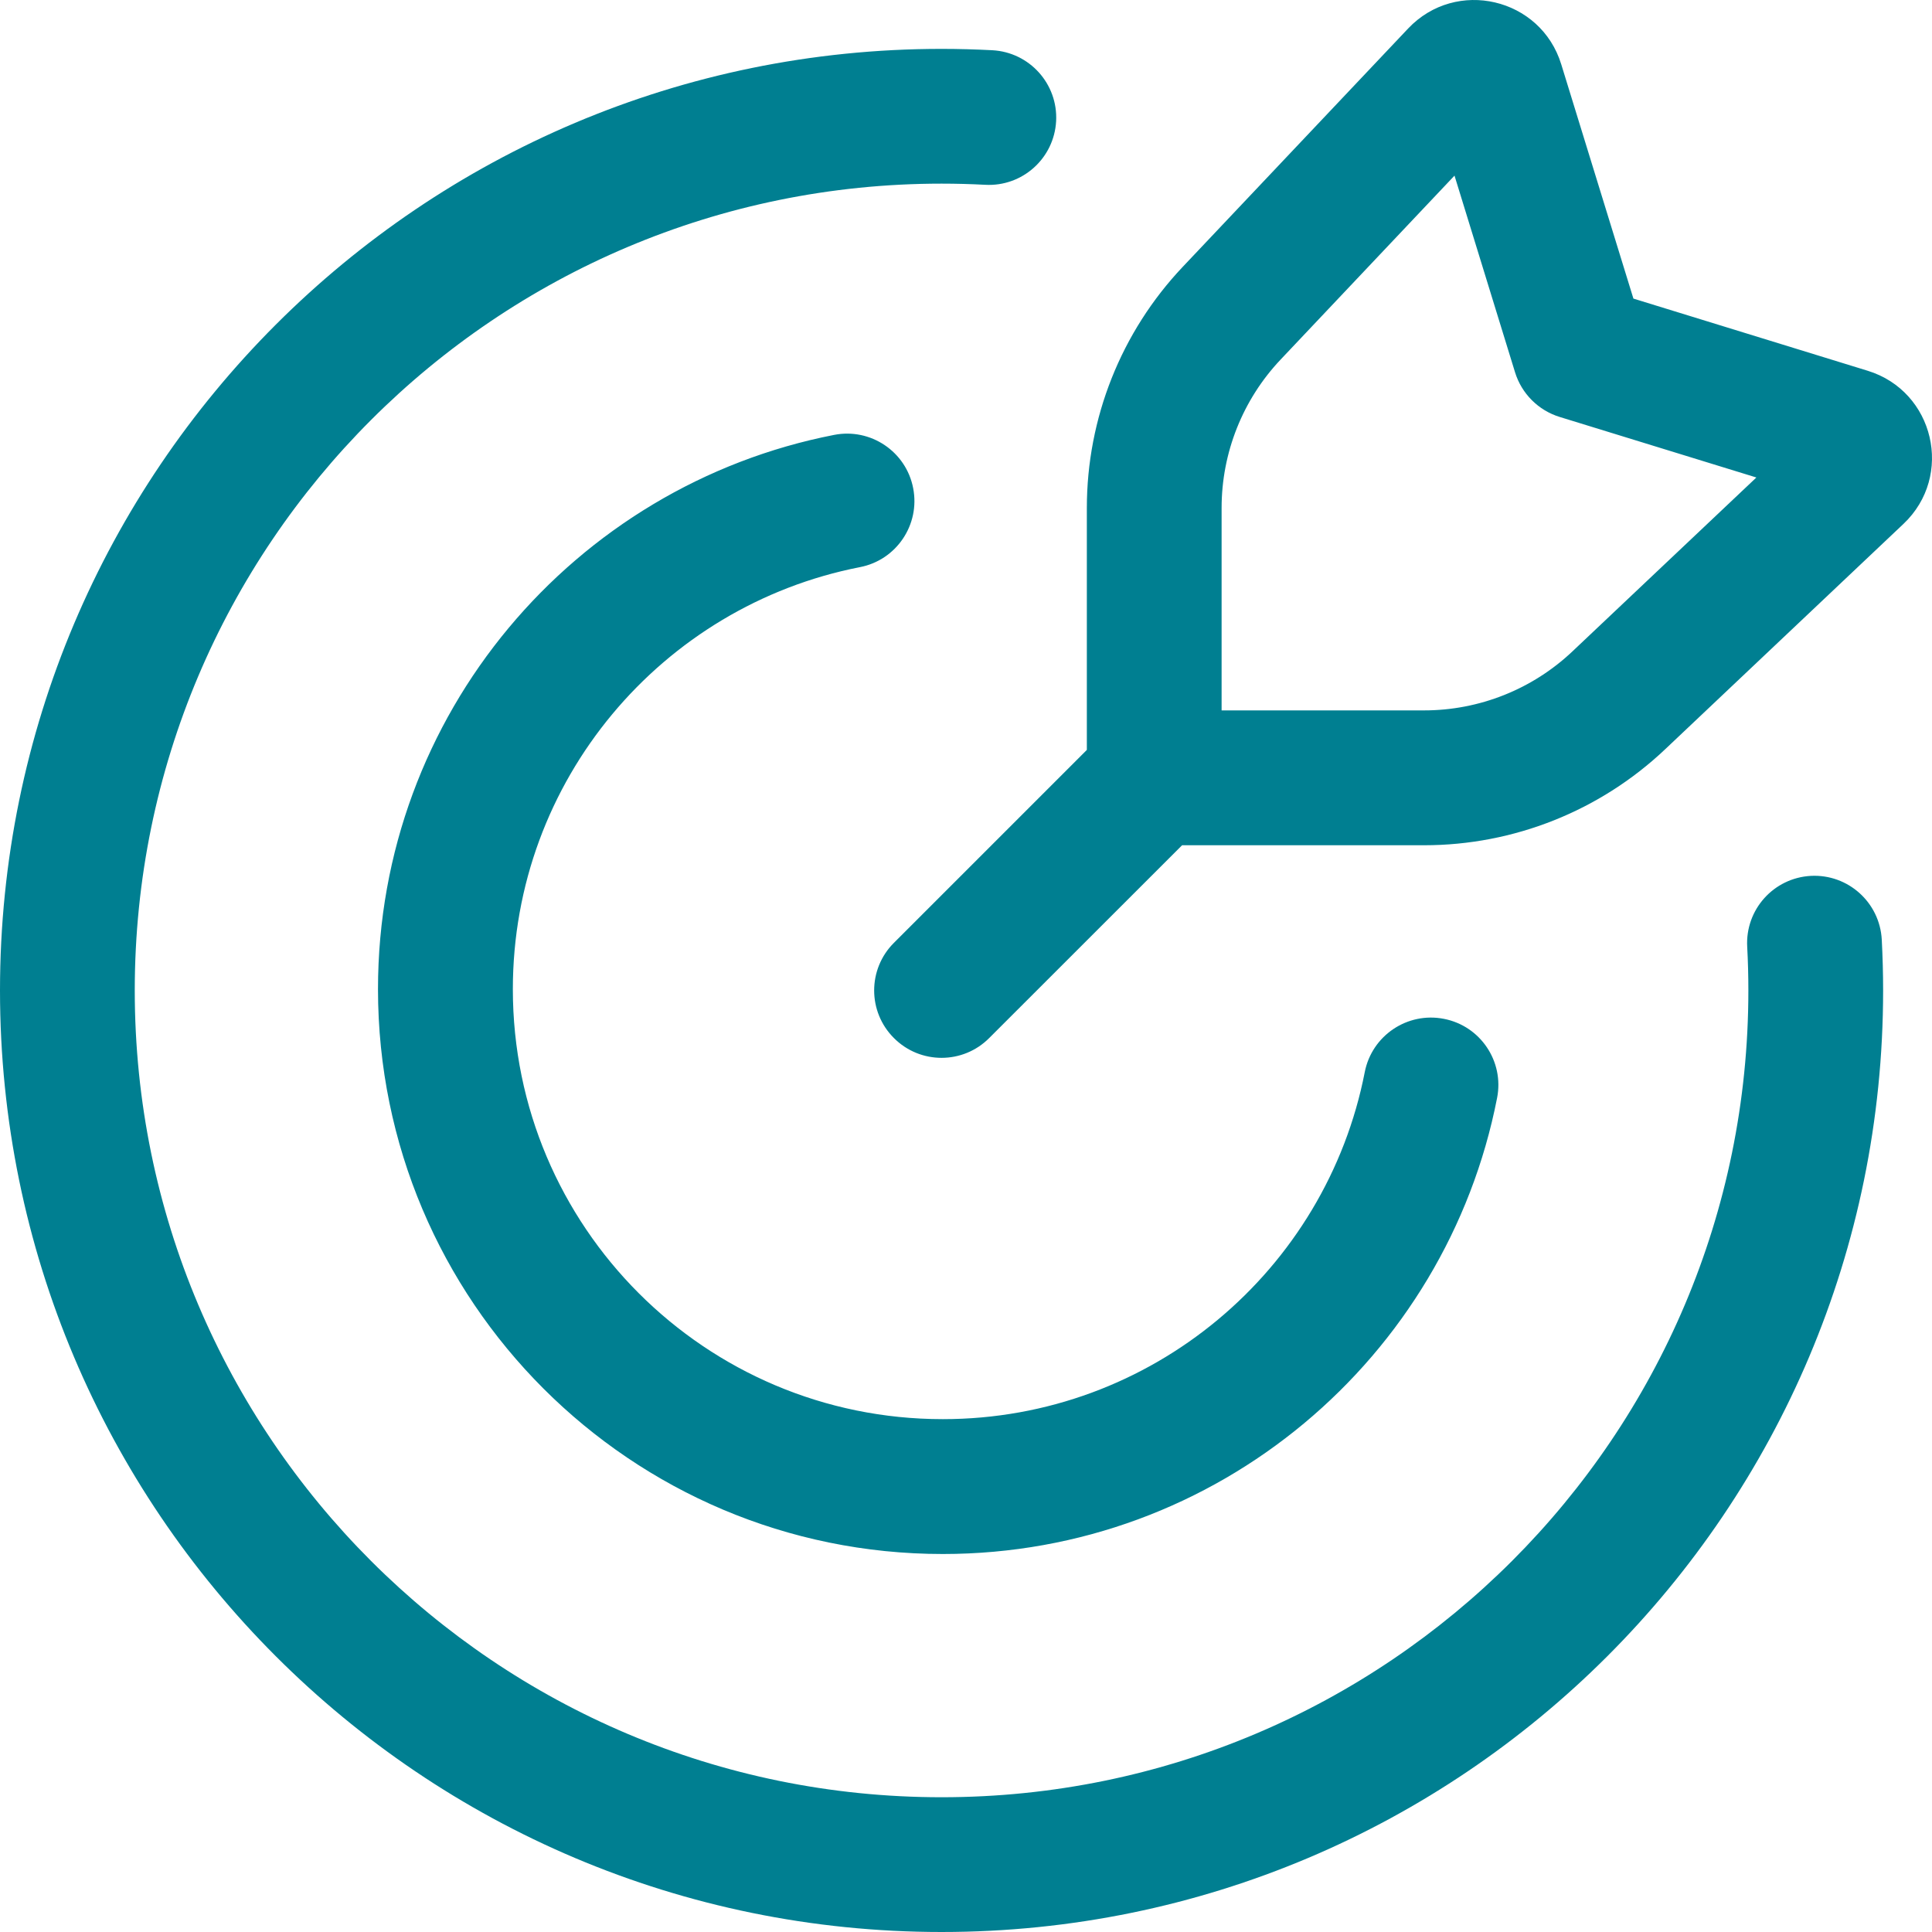<svg xmlns="http://www.w3.org/2000/svg" fill="none" viewBox="0 0 20 20" height="20" width="20">
<path fill="#007F91" d="M14.577 0.295C15.073 -0.229 15.95 -0.024 16.162 0.666L16.909 3.091L19.334 3.838C20.024 4.05 20.229 4.927 19.705 5.423L17.238 7.756C16.564 8.394 15.671 8.75 14.742 8.75H12.237L10.24 10.746C9.968 11.019 9.526 11.019 9.254 10.746C8.981 10.474 8.981 10.032 9.254 9.76L11.251 7.763V5.258C11.251 4.329 11.606 3.436 12.244 2.762L14.577 0.295ZM12.646 7.354H14.742C15.314 7.354 15.864 7.135 16.279 6.742L18.182 4.943L16.145 4.316C15.925 4.248 15.752 4.075 15.684 3.855L15.057 1.818L13.258 3.721C12.865 4.136 12.646 4.686 12.646 5.258V7.354ZM9.747 1.901C5.134 1.901 1.395 5.641 1.395 10.253C1.395 14.866 5.134 18.605 9.747 18.605C14.359 18.605 18.099 14.866 18.099 10.253C18.099 10.101 18.095 9.951 18.087 9.801C18.066 9.416 18.361 9.088 18.746 9.067C19.131 9.047 19.459 9.342 19.48 9.727C19.489 9.901 19.494 10.077 19.494 10.253C19.494 15.636 15.13 20 9.747 20C4.364 20 0 15.636 0 10.253C0 4.87 4.364 0.506 9.747 0.506C9.923 0.506 10.099 0.511 10.273 0.52C10.658 0.541 10.953 0.869 10.933 1.254C10.912 1.639 10.584 1.934 10.199 1.913C10.049 1.905 9.899 1.901 9.747 1.901ZM9.453 5.053C9.527 5.431 9.28 5.798 8.902 5.871C6.854 6.271 5.309 8.076 5.309 10.24C5.309 12.698 7.301 14.691 9.76 14.691C11.924 14.691 13.729 13.146 14.128 11.098C14.202 10.72 14.569 10.473 14.947 10.547C15.325 10.62 15.572 10.987 15.498 11.365C14.973 14.056 12.604 16.087 9.76 16.087C6.531 16.087 3.913 13.469 3.913 10.24C3.913 7.395 5.944 5.027 8.635 4.502C9.013 4.428 9.38 4.675 9.453 5.053Z" clip-rule="evenodd" fill-rule="evenodd"></path>
</svg>
